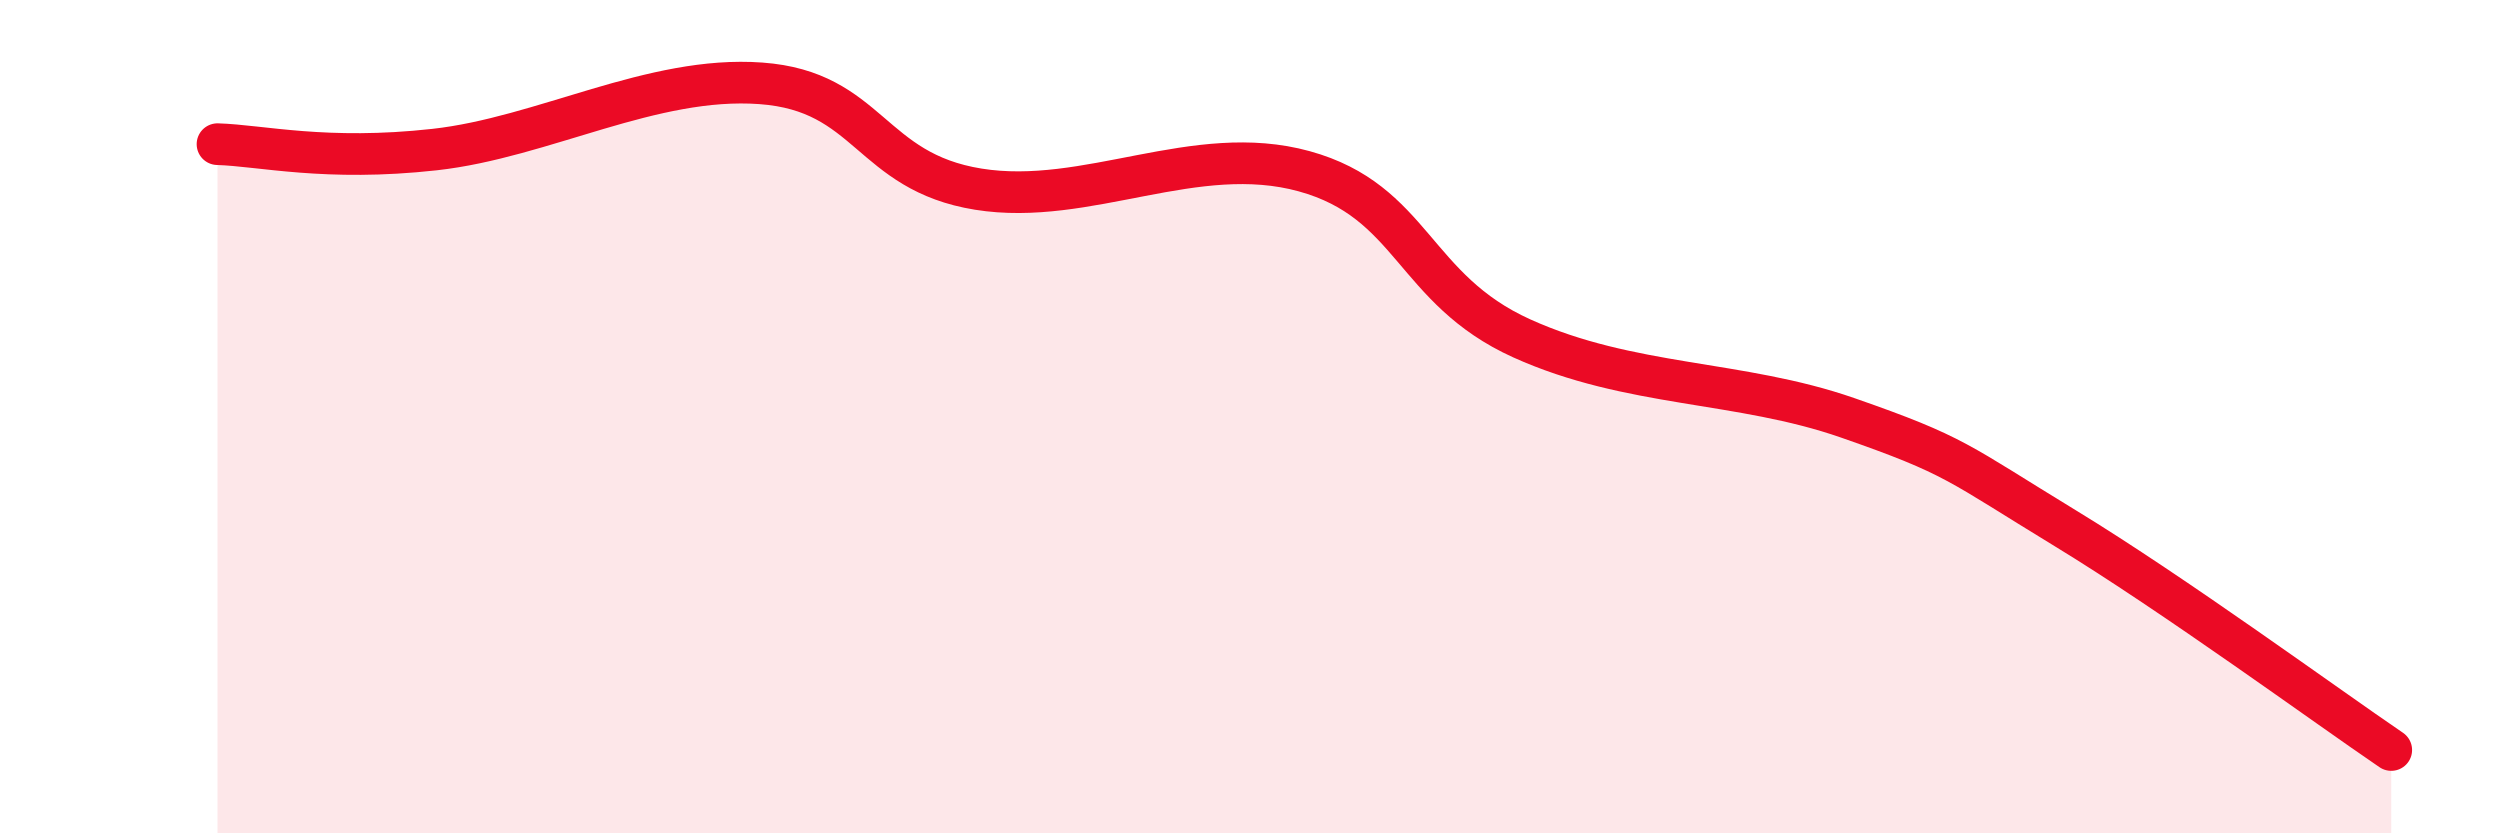 
    <svg width="60" height="20" viewBox="0 0 60 20" xmlns="http://www.w3.org/2000/svg">
      <path
        d="M 5.22,3.46 C 6.26,3.49 7.82,3.88 10.43,3.59 C 13.04,3.3 15.65,1.81 18.26,2 C 20.87,2.19 20.87,4.12 23.48,4.54 C 26.09,4.96 28.69,3.39 31.3,4.11 C 33.91,4.83 33.91,6.94 36.52,8.12 C 39.13,9.3 41.74,9.12 44.35,10.03 C 46.96,10.94 46.96,11.09 49.57,12.68 C 52.18,14.27 55.83,16.94 57.39,18L57.39 20L5.22 20Z"
        fill="#EB0A25"
        opacity="0.1"
        stroke-linecap="round"
        stroke-linejoin="round"
      />
      <path
        d="M 5.22,3.46 C 6.26,3.49 7.82,3.88 10.43,3.59 C 13.04,3.3 15.65,1.81 18.26,2 C 20.87,2.19 20.87,4.12 23.48,4.54 C 26.09,4.96 28.69,3.39 31.3,4.11 C 33.91,4.83 33.91,6.94 36.52,8.12 C 39.13,9.3 41.74,9.12 44.35,10.03 C 46.96,10.94 46.96,11.09 49.57,12.68 C 52.18,14.27 55.83,16.94 57.39,18"
        stroke="#EB0A25"
        stroke-width="1"
        fill="none"
        stroke-linecap="round"
        stroke-linejoin="round"
      />
    </svg>
  